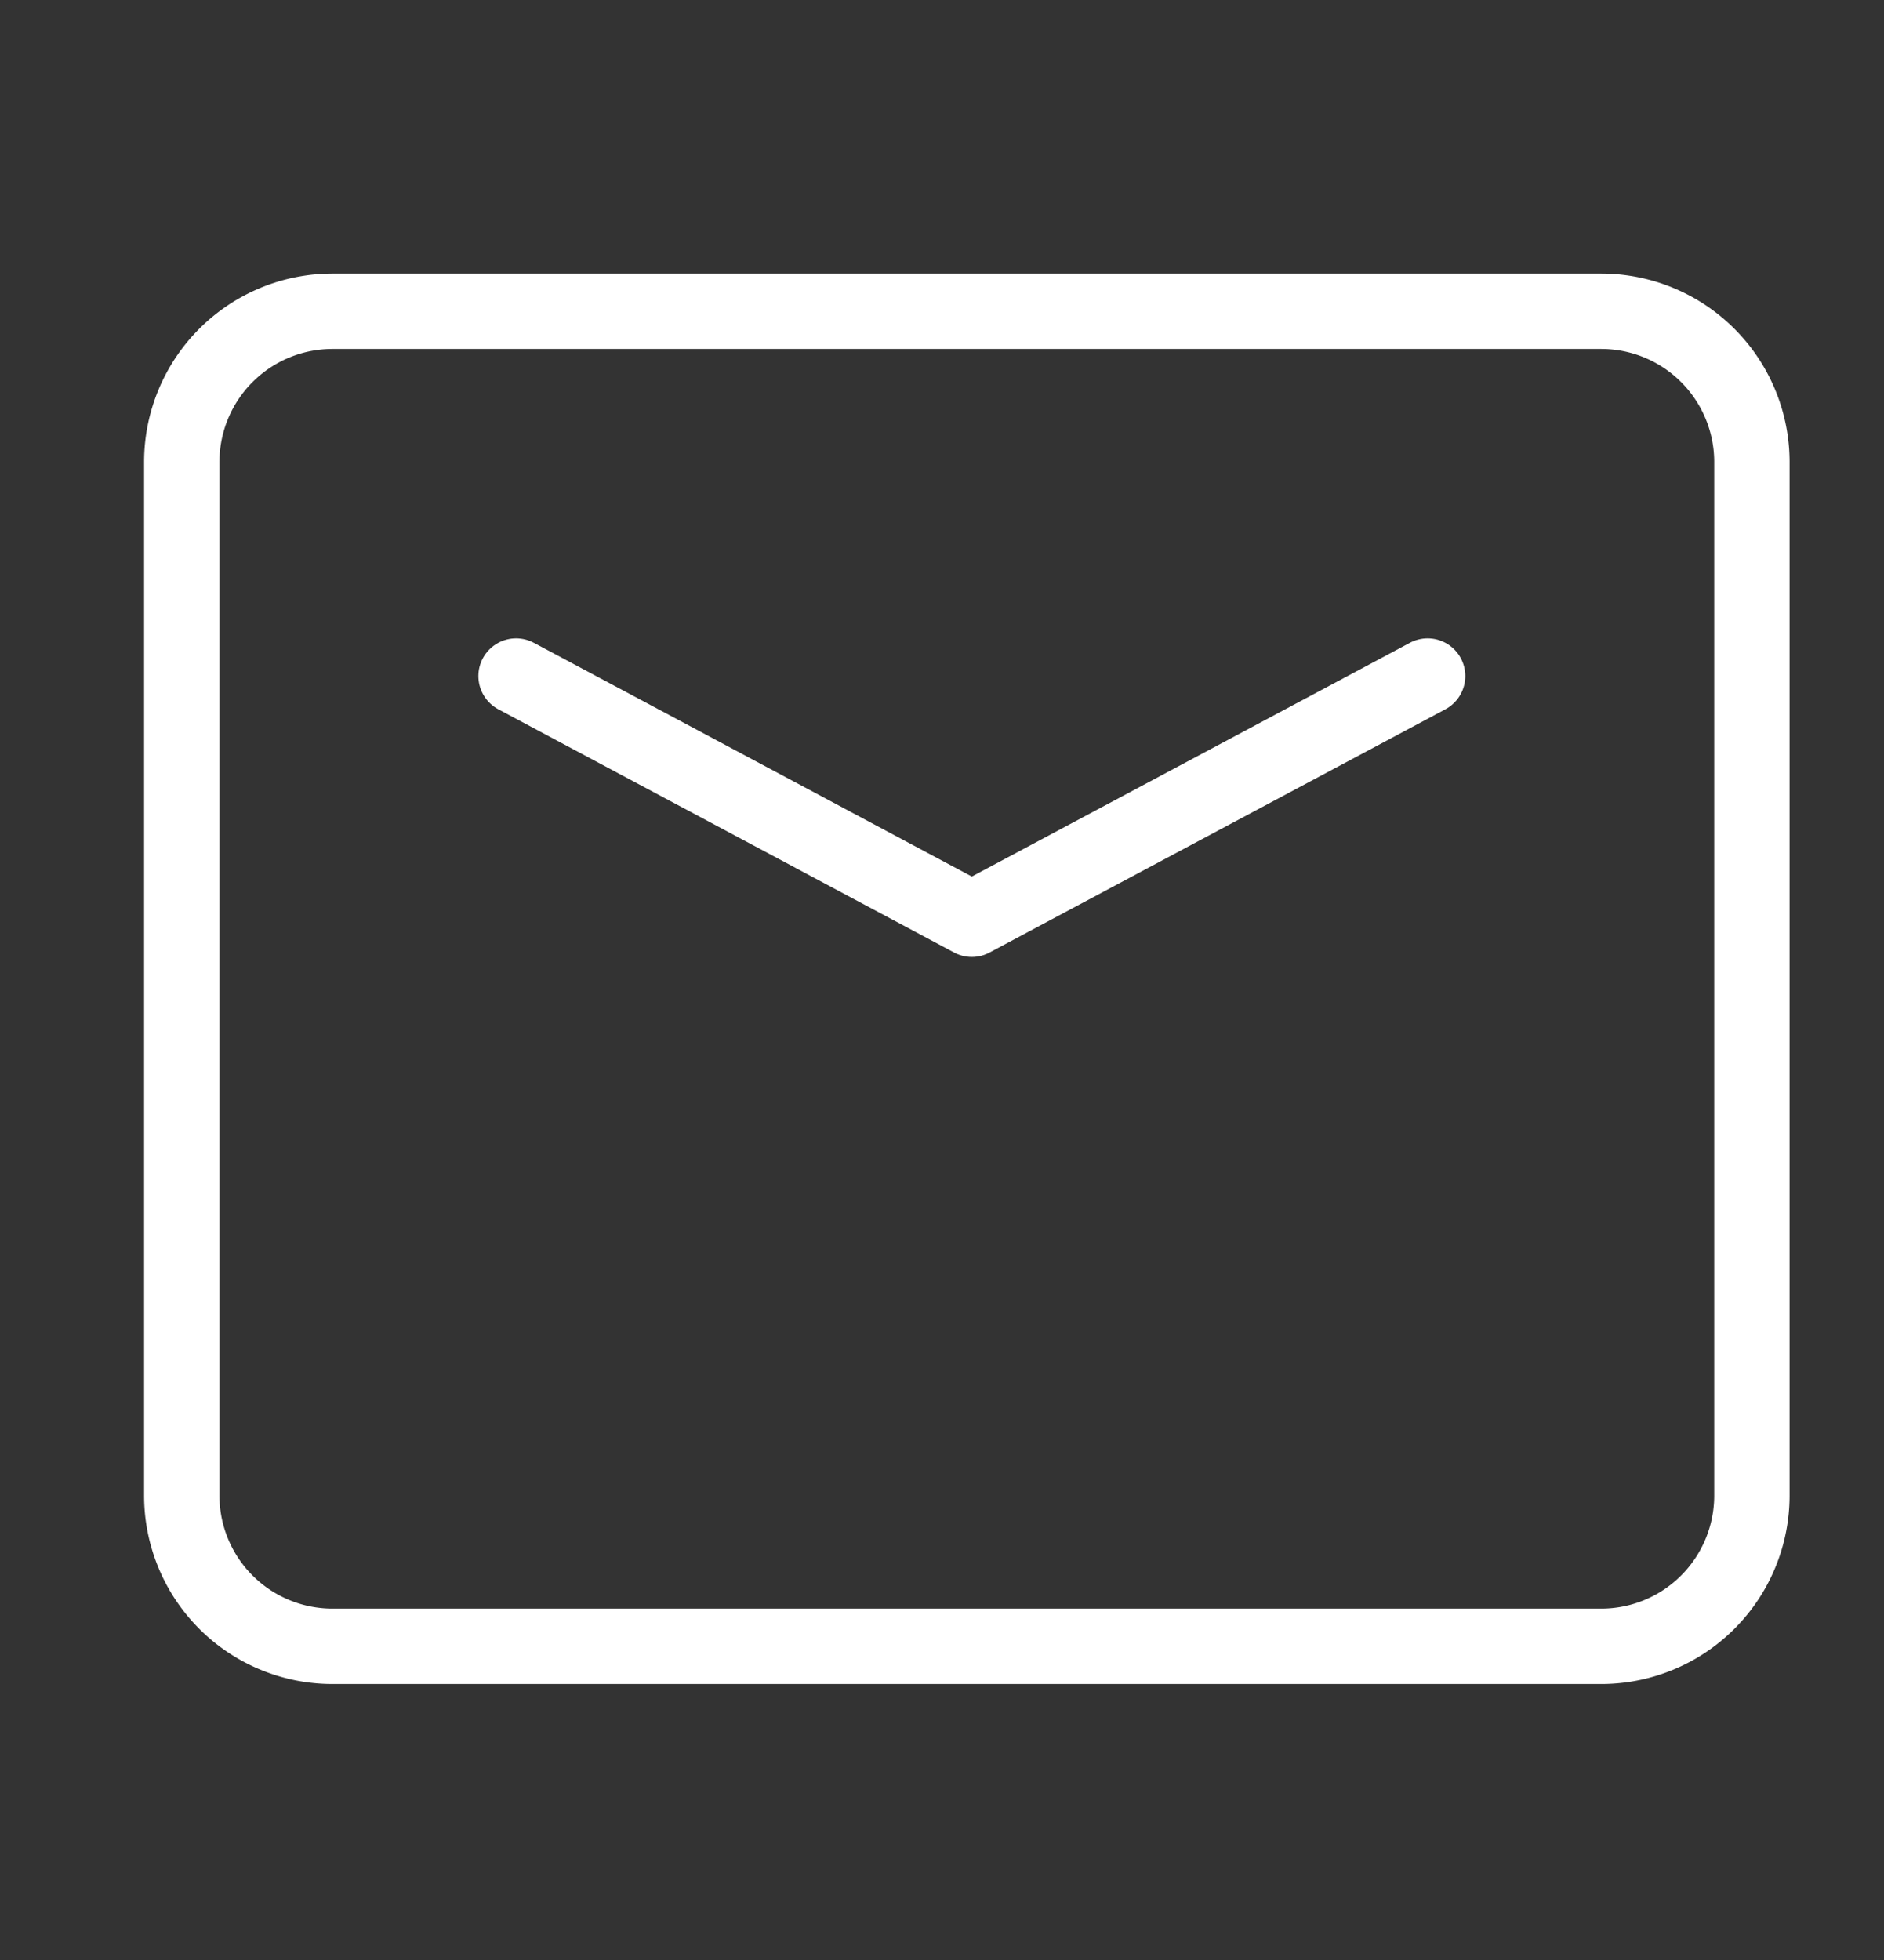 <svg width="25" height="26" fill="none" xmlns="http://www.w3.org/2000/svg"><rect width="100%" height="100%" fill="#333333" stroke="none"/><path d="m6.848 8.968 6.048 3.226 6.048-3.226" stroke="#fff" stroke-linecap="round" stroke-linejoin="round"/><path d="M2.412 19.839V6.129a2 2 0 0 1 2-2h16.835a2 2 0 0 1 2 2v13.71a2 2 0 0 1-2 2H4.412a2 2 0 0 1-2-2Z" stroke="#fff"/></svg>